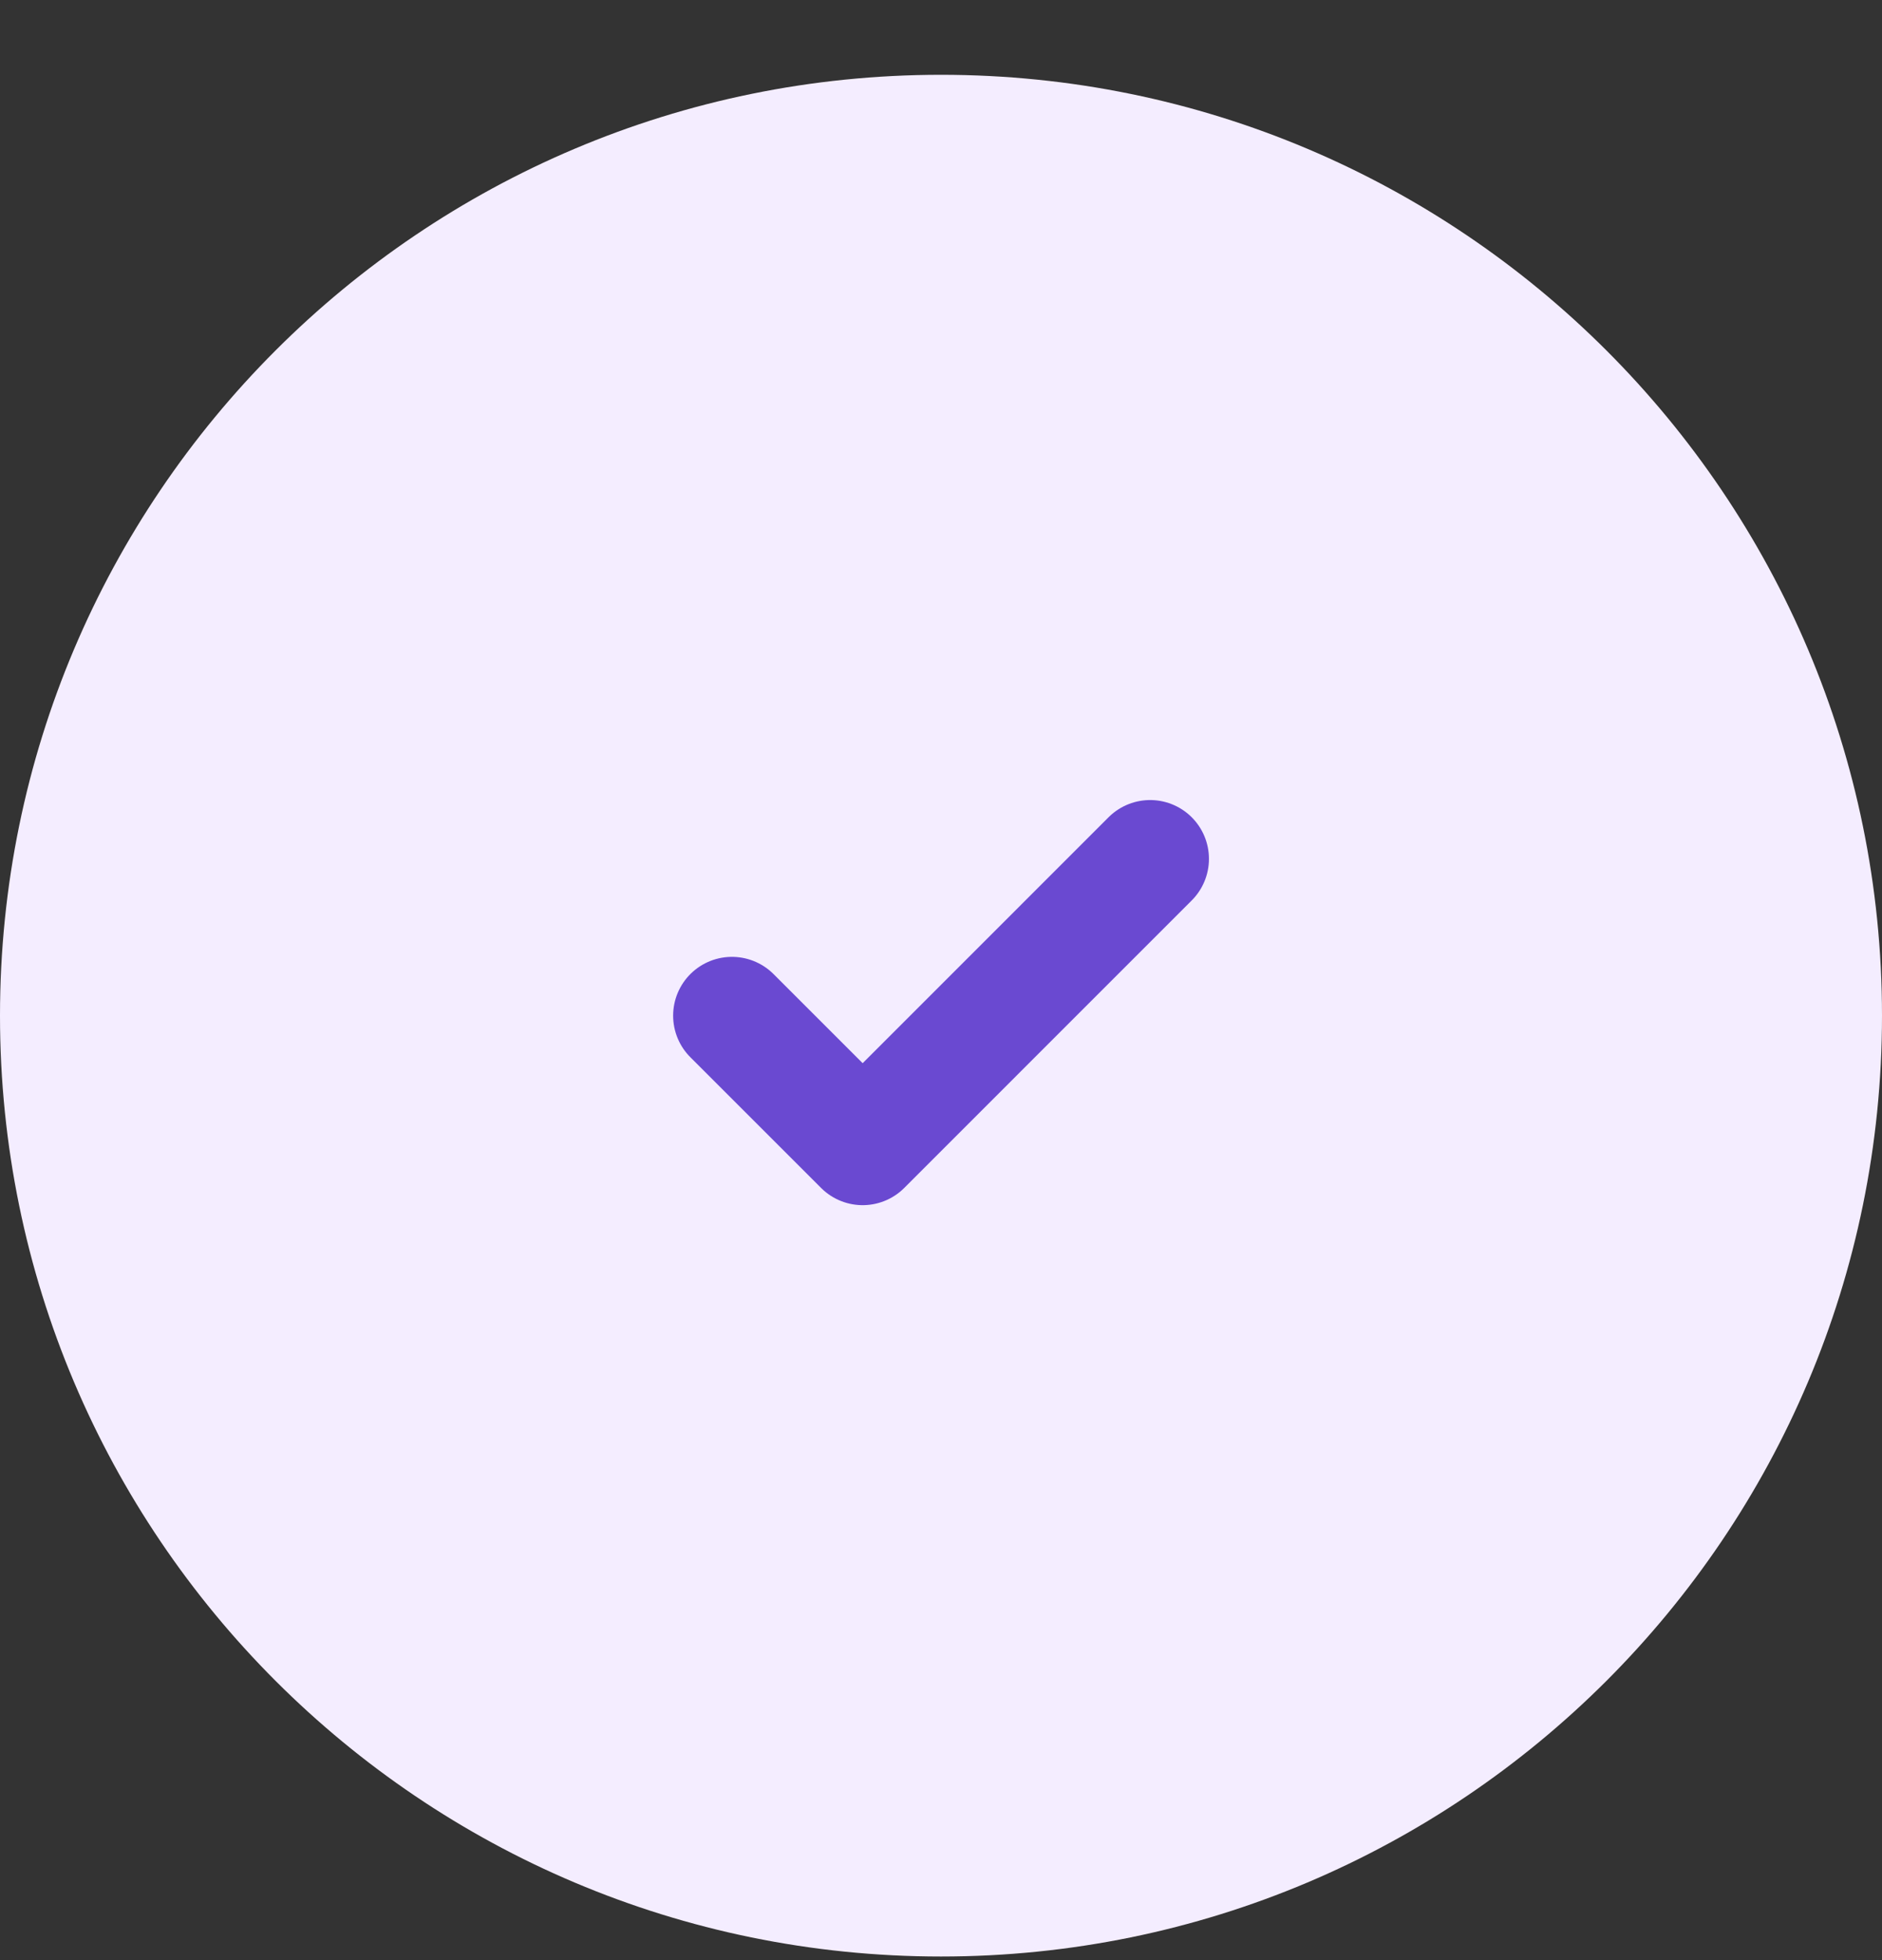 <svg width="24" height="25" viewBox="0 0 24 25" fill="none" xmlns="http://www.w3.org/2000/svg">
<rect x="0" y="0" width="24" height="25" fill="#333333" stroke="none"/>
<path d="M0 12.954C0 6.327 5.373 0.954 12 0.954C18.627 0.954 24 6.327 24 12.954C24 19.581 18.627 24.954 12 24.954C5.373 24.954 0 19.581 0 12.954Z" fill="#F4EDFF"/>
<path d="M14.667 10.954L11.001 14.621L9.334 12.954" stroke="#6A49D1" stroke-width="1.5" stroke-linecap="round" stroke-linejoin="round"/>
</svg>
